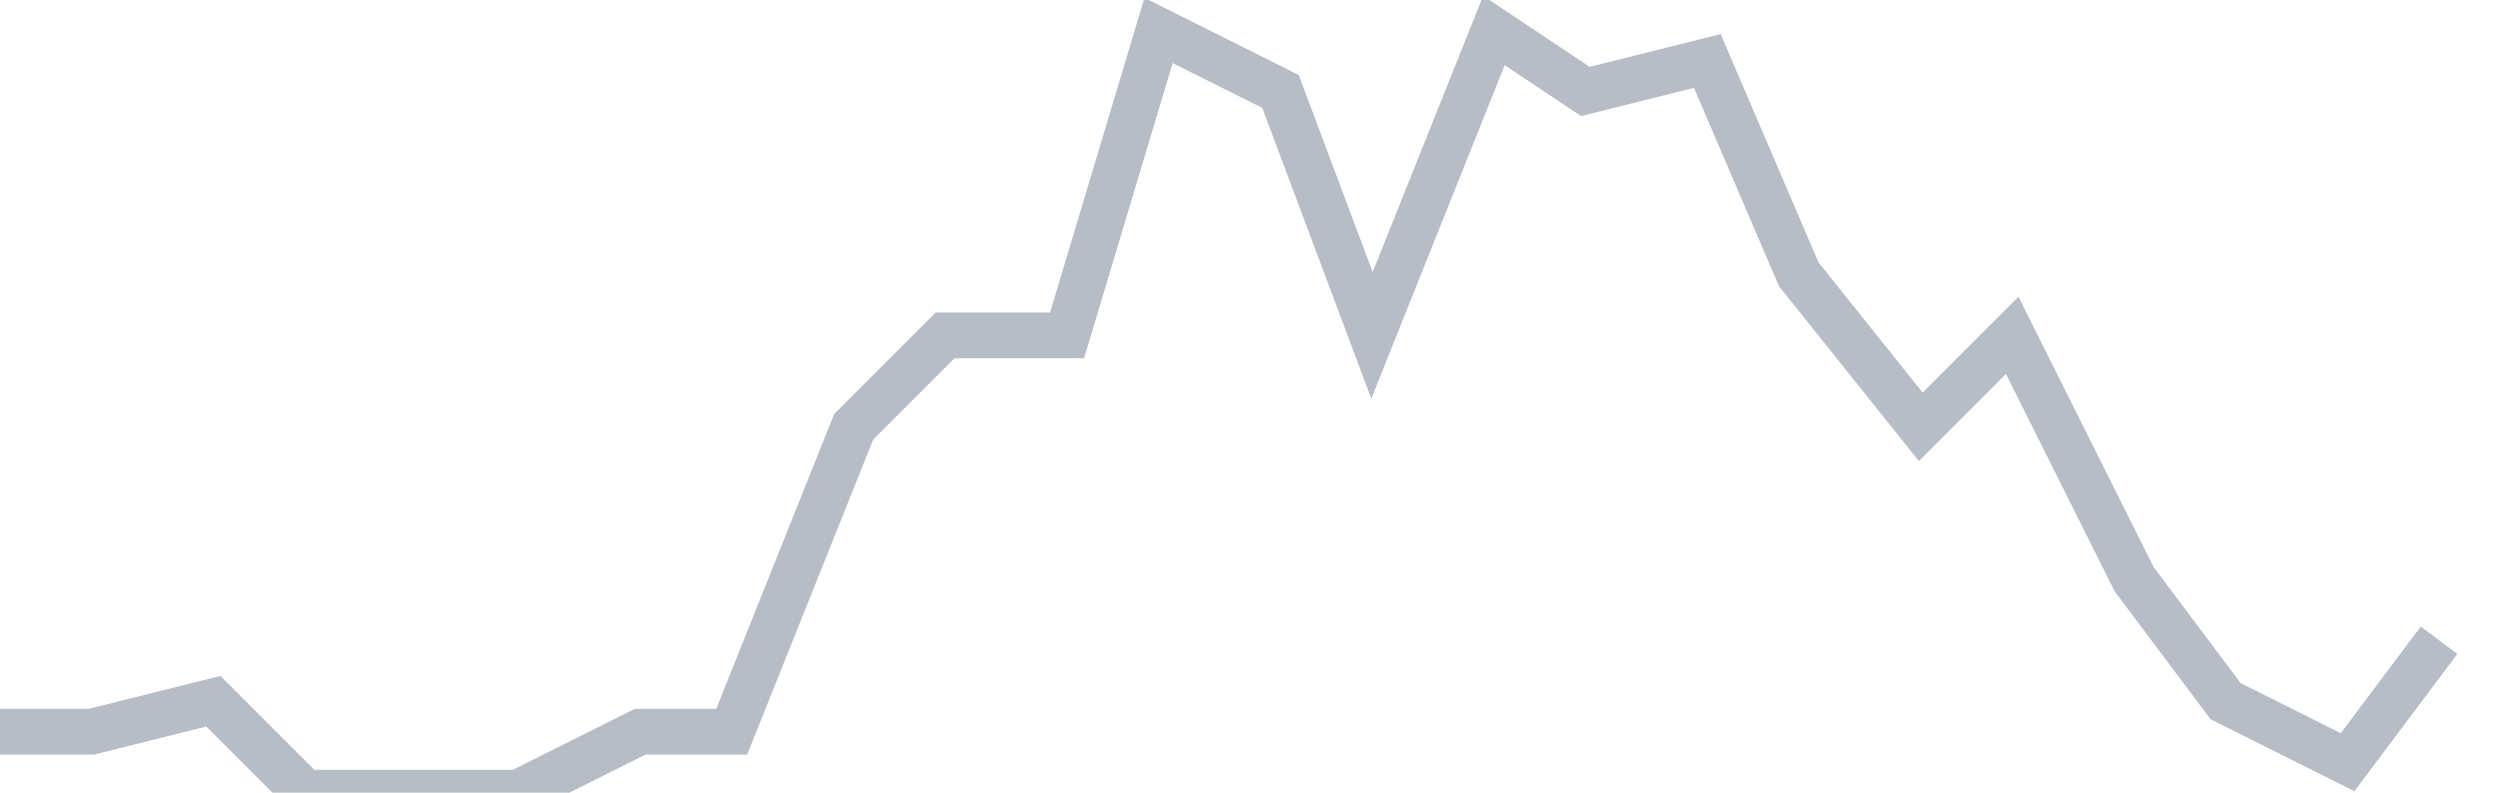 <svg width="82" height="26" fill="none" xmlns="http://www.w3.org/2000/svg"><path d="M0 24h3l4-1 3 3h7l4-2h3l4-10 3-3h4l3-10 4 2 3 8 4-10 3 2 4-1 3 7 4 5 3-3 4 8 3 4 4 2 3-4" stroke="#B7BDC6" stroke-width="1.5"/></svg>